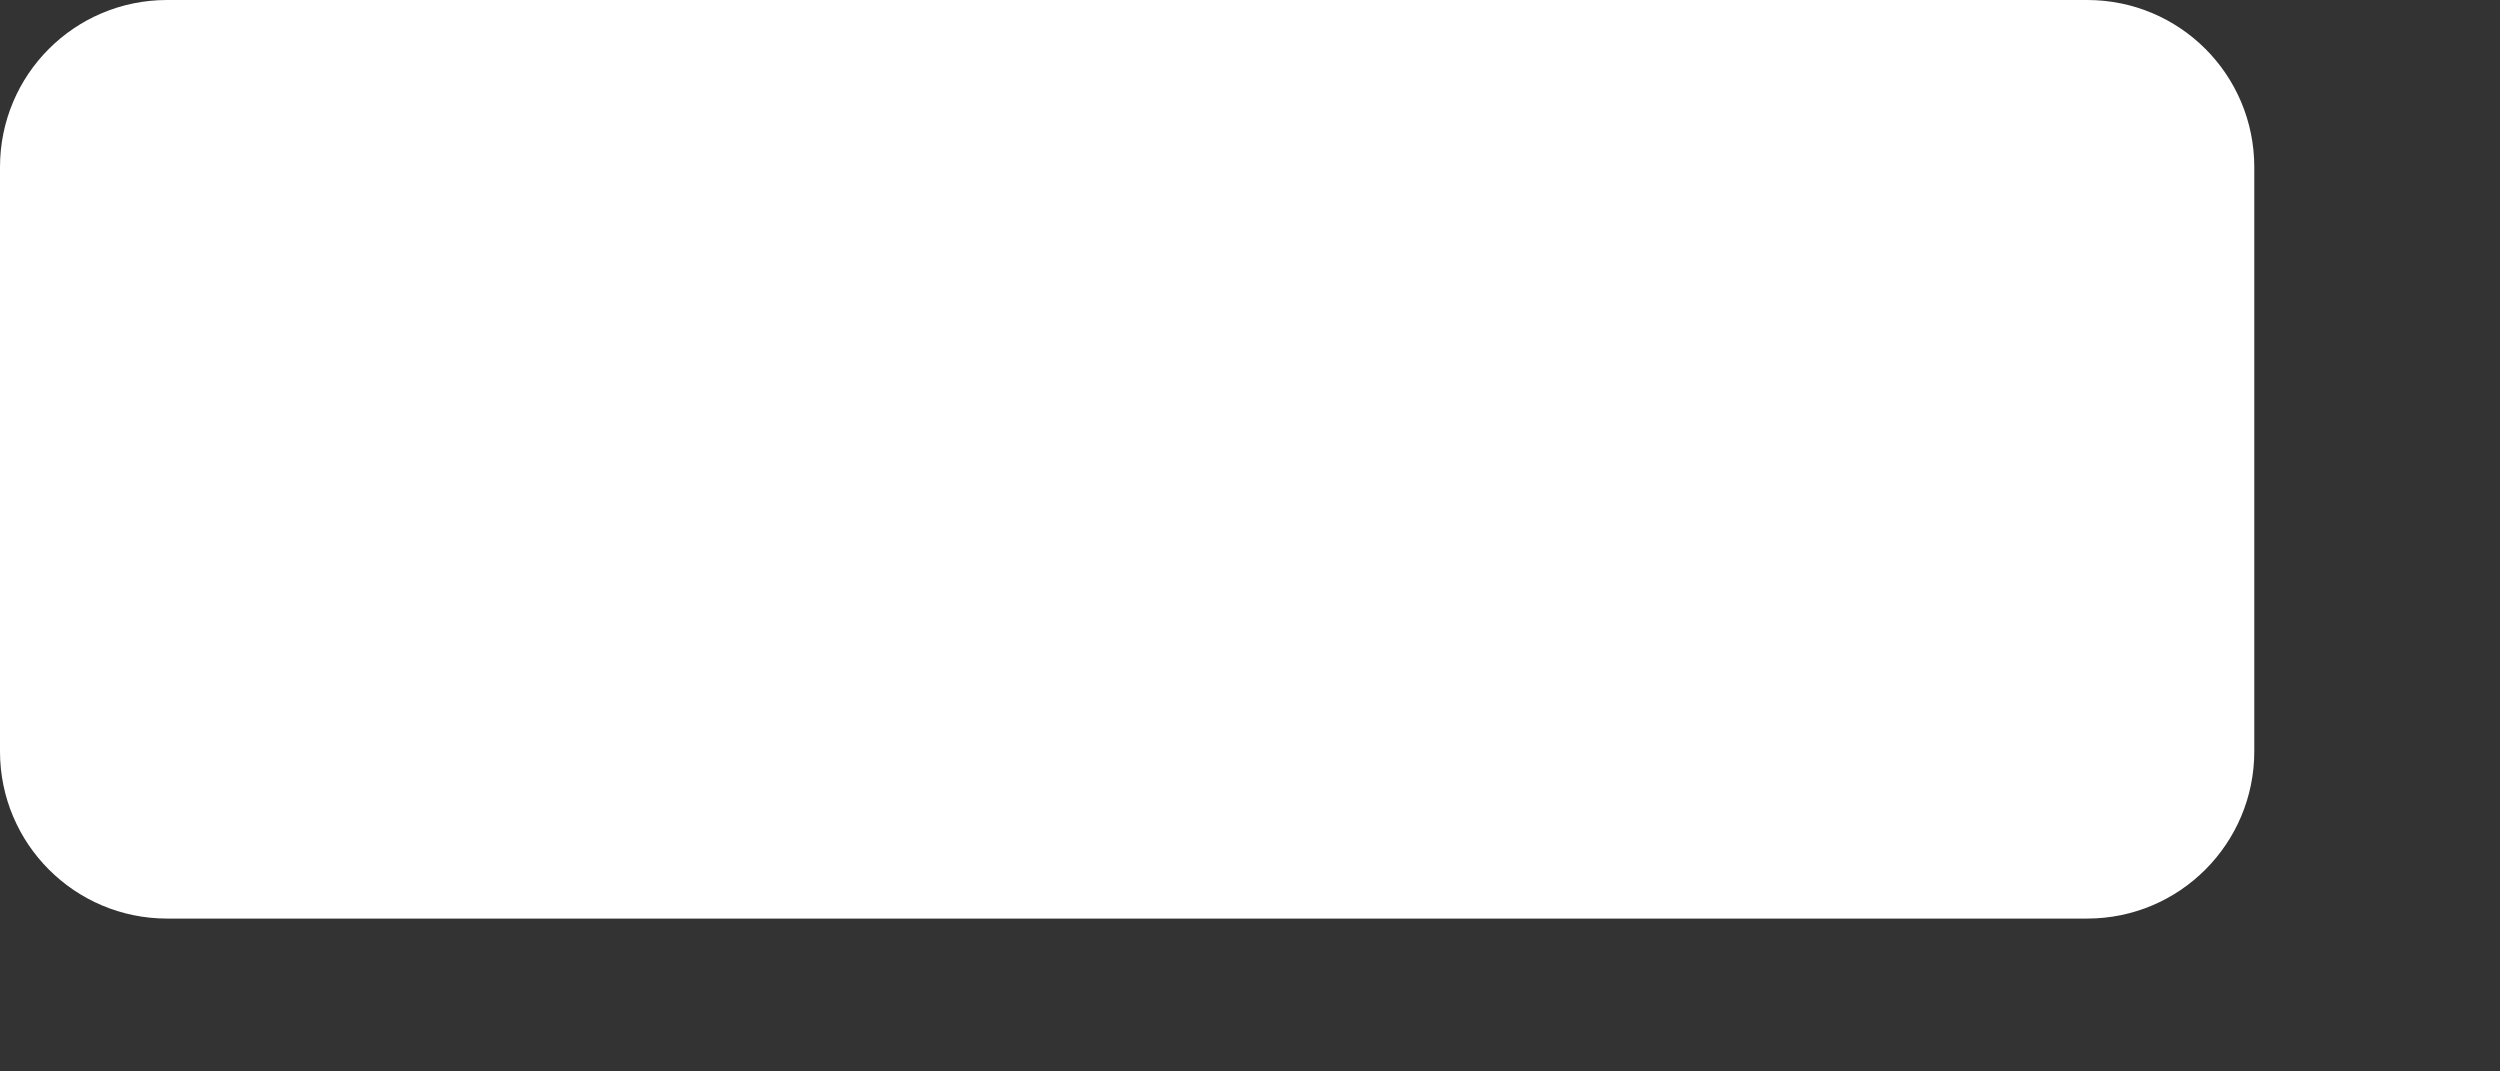 <?xml version="1.0" encoding="utf-8"?>
<svg xmlns="http://www.w3.org/2000/svg" fill="none" height="100%" overflow="visible" preserveAspectRatio="none" style="display: block;" viewBox="0 0 7 3" width="100%">
<rect x="0" y="0" width="7" height="3" fill="#333333" stroke="none"/>
<path d="M0 0.468C0 0.209 0.209 0 0.468 0H5.844C6.103 0 6.312 0.209 6.312 0.468V2.104C6.312 2.362 6.103 2.572 5.844 2.572H0.468C0.209 2.572 0 2.362 0 2.104V0.468Z" fill="white" id="Rectangle"/>
</svg>